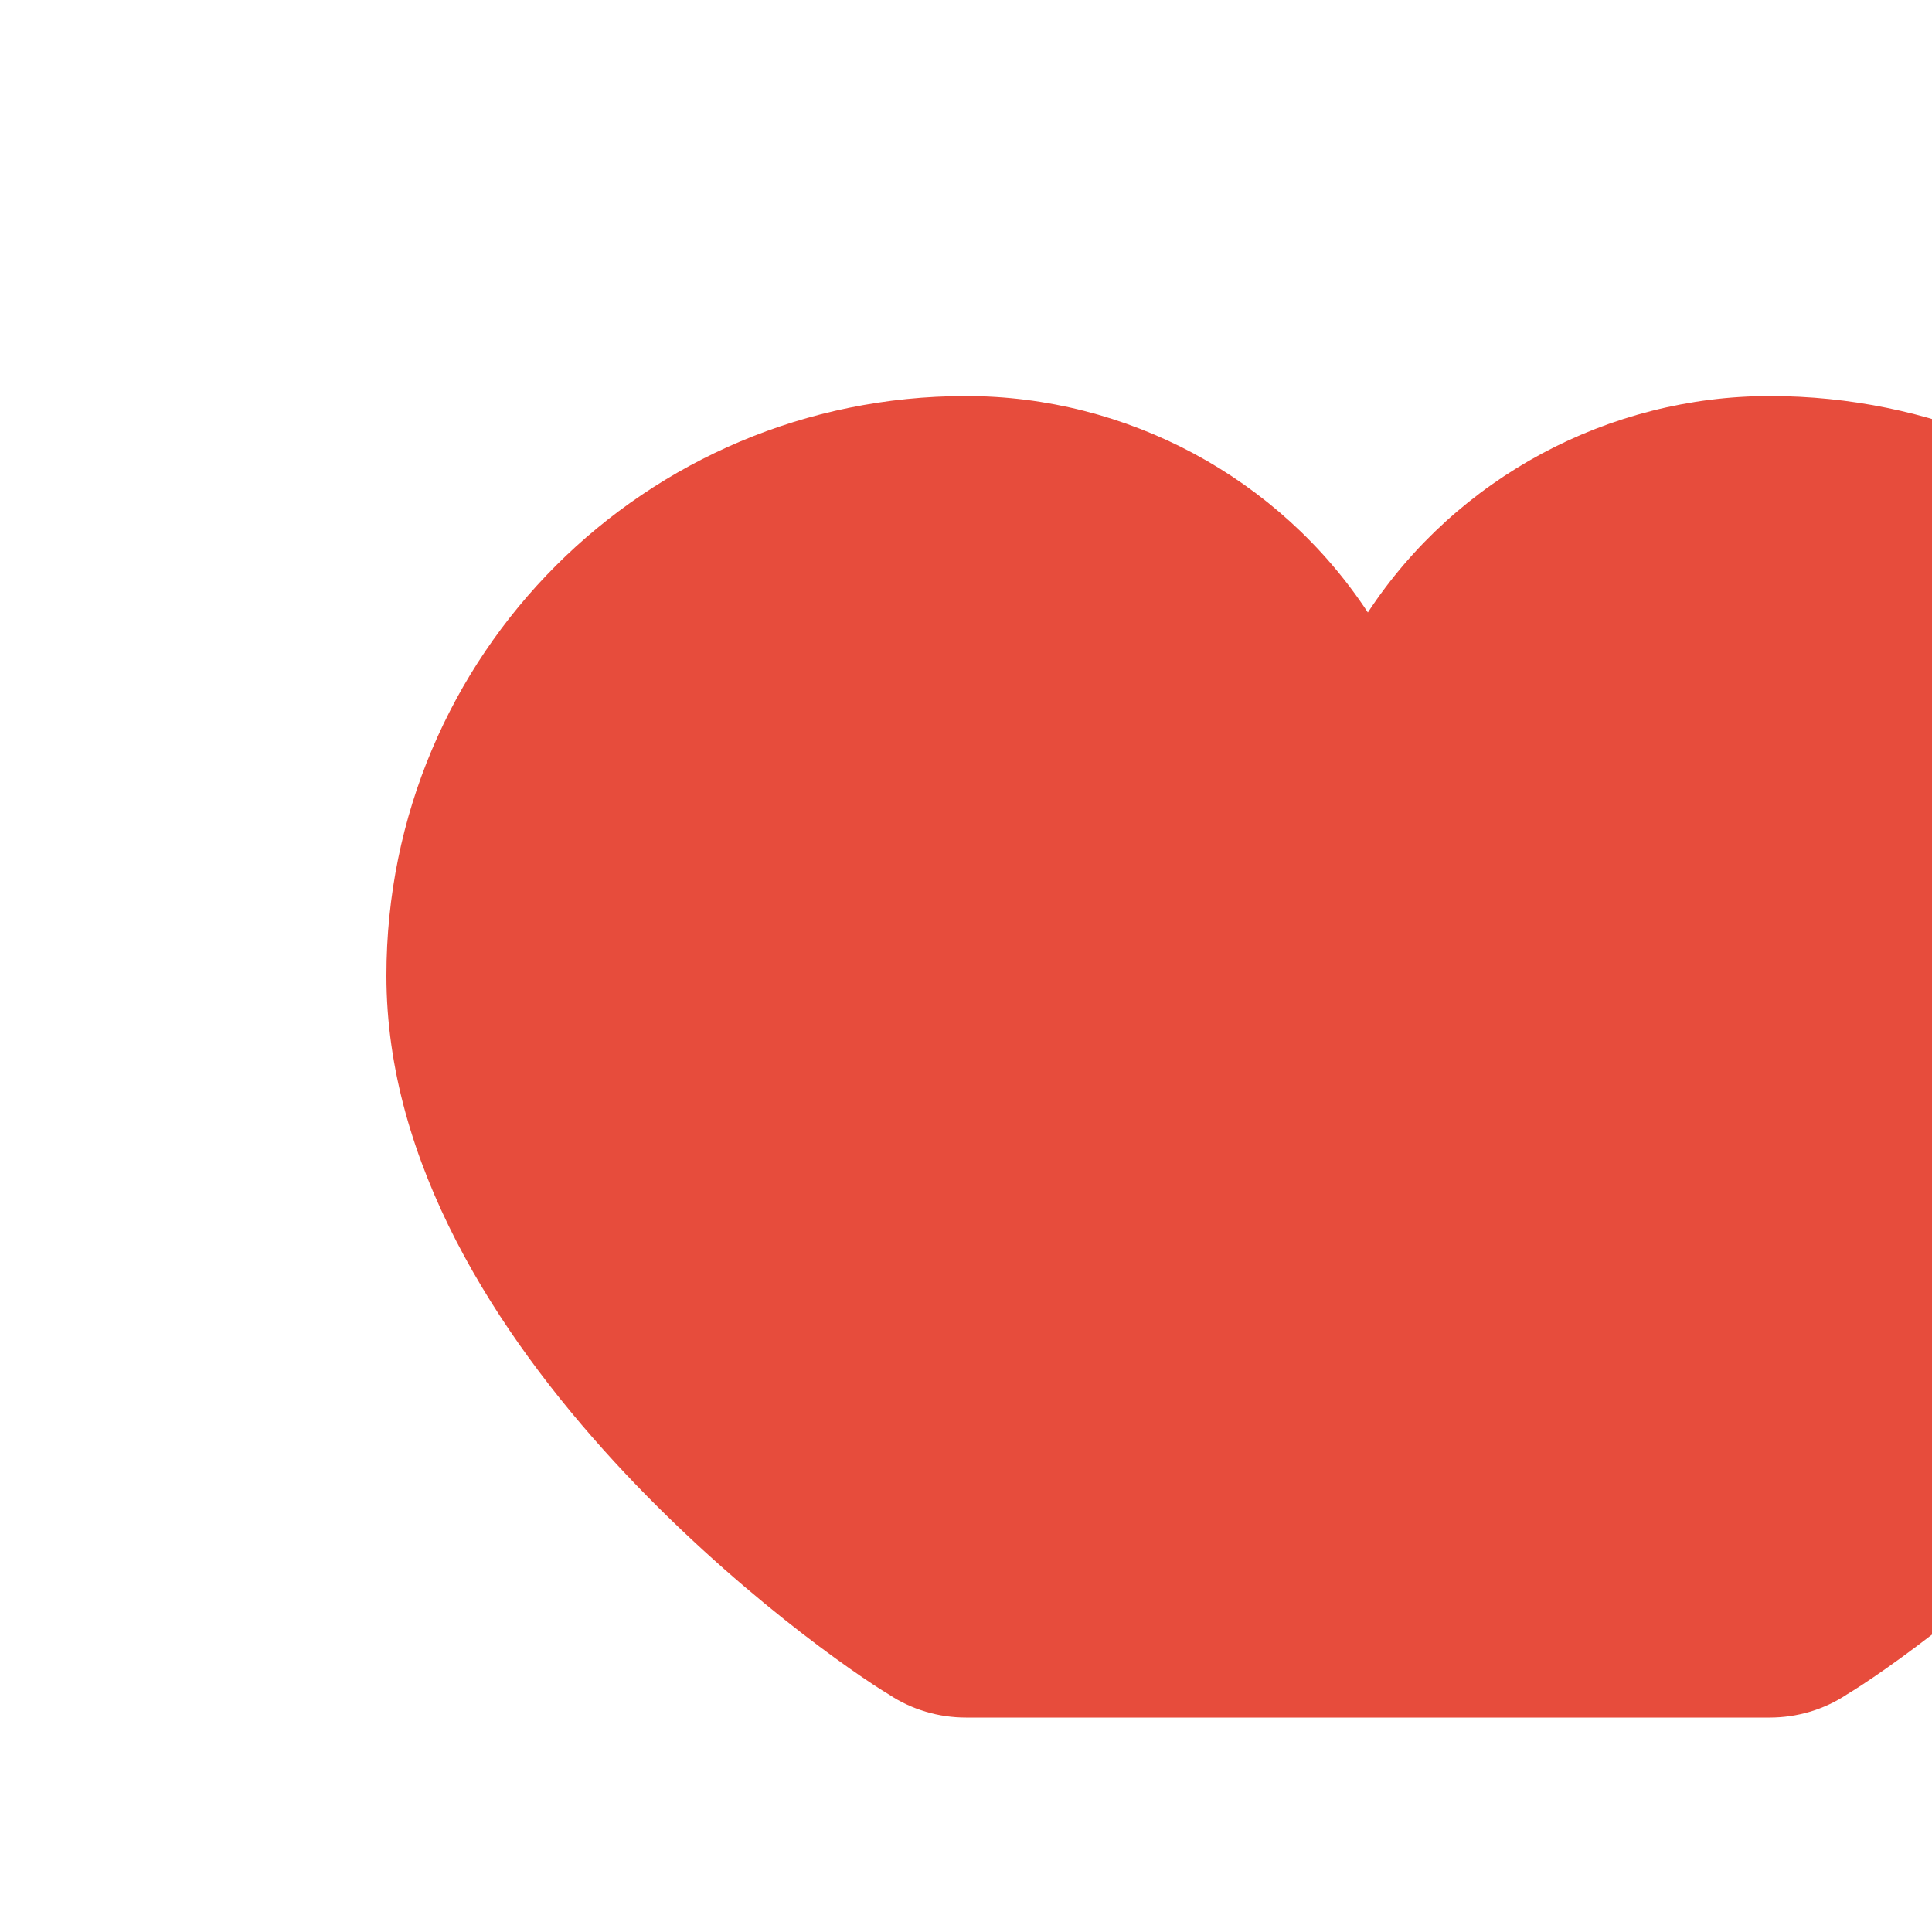 <svg xmlns="http://www.w3.org/2000/svg" viewBox="0 0 100 100">
  <path d="M50 88.9c-1.4 0-2.8-0.4-4-1.2C42.8 85.8 20 69.9 20 50.5c0-16.6 13.4-30 30-30 8.3 0 16.2 4.2 20.8 11.2 4.6-7 12.5-11.2 20.8-11.2 16.6 0 30 13.4 30 30 0 19.4-22.8 35.3-26 37.2-1.2 0.8-2.6 1.2-4 1.2z" fill="#e74c3c"/>
</svg>


